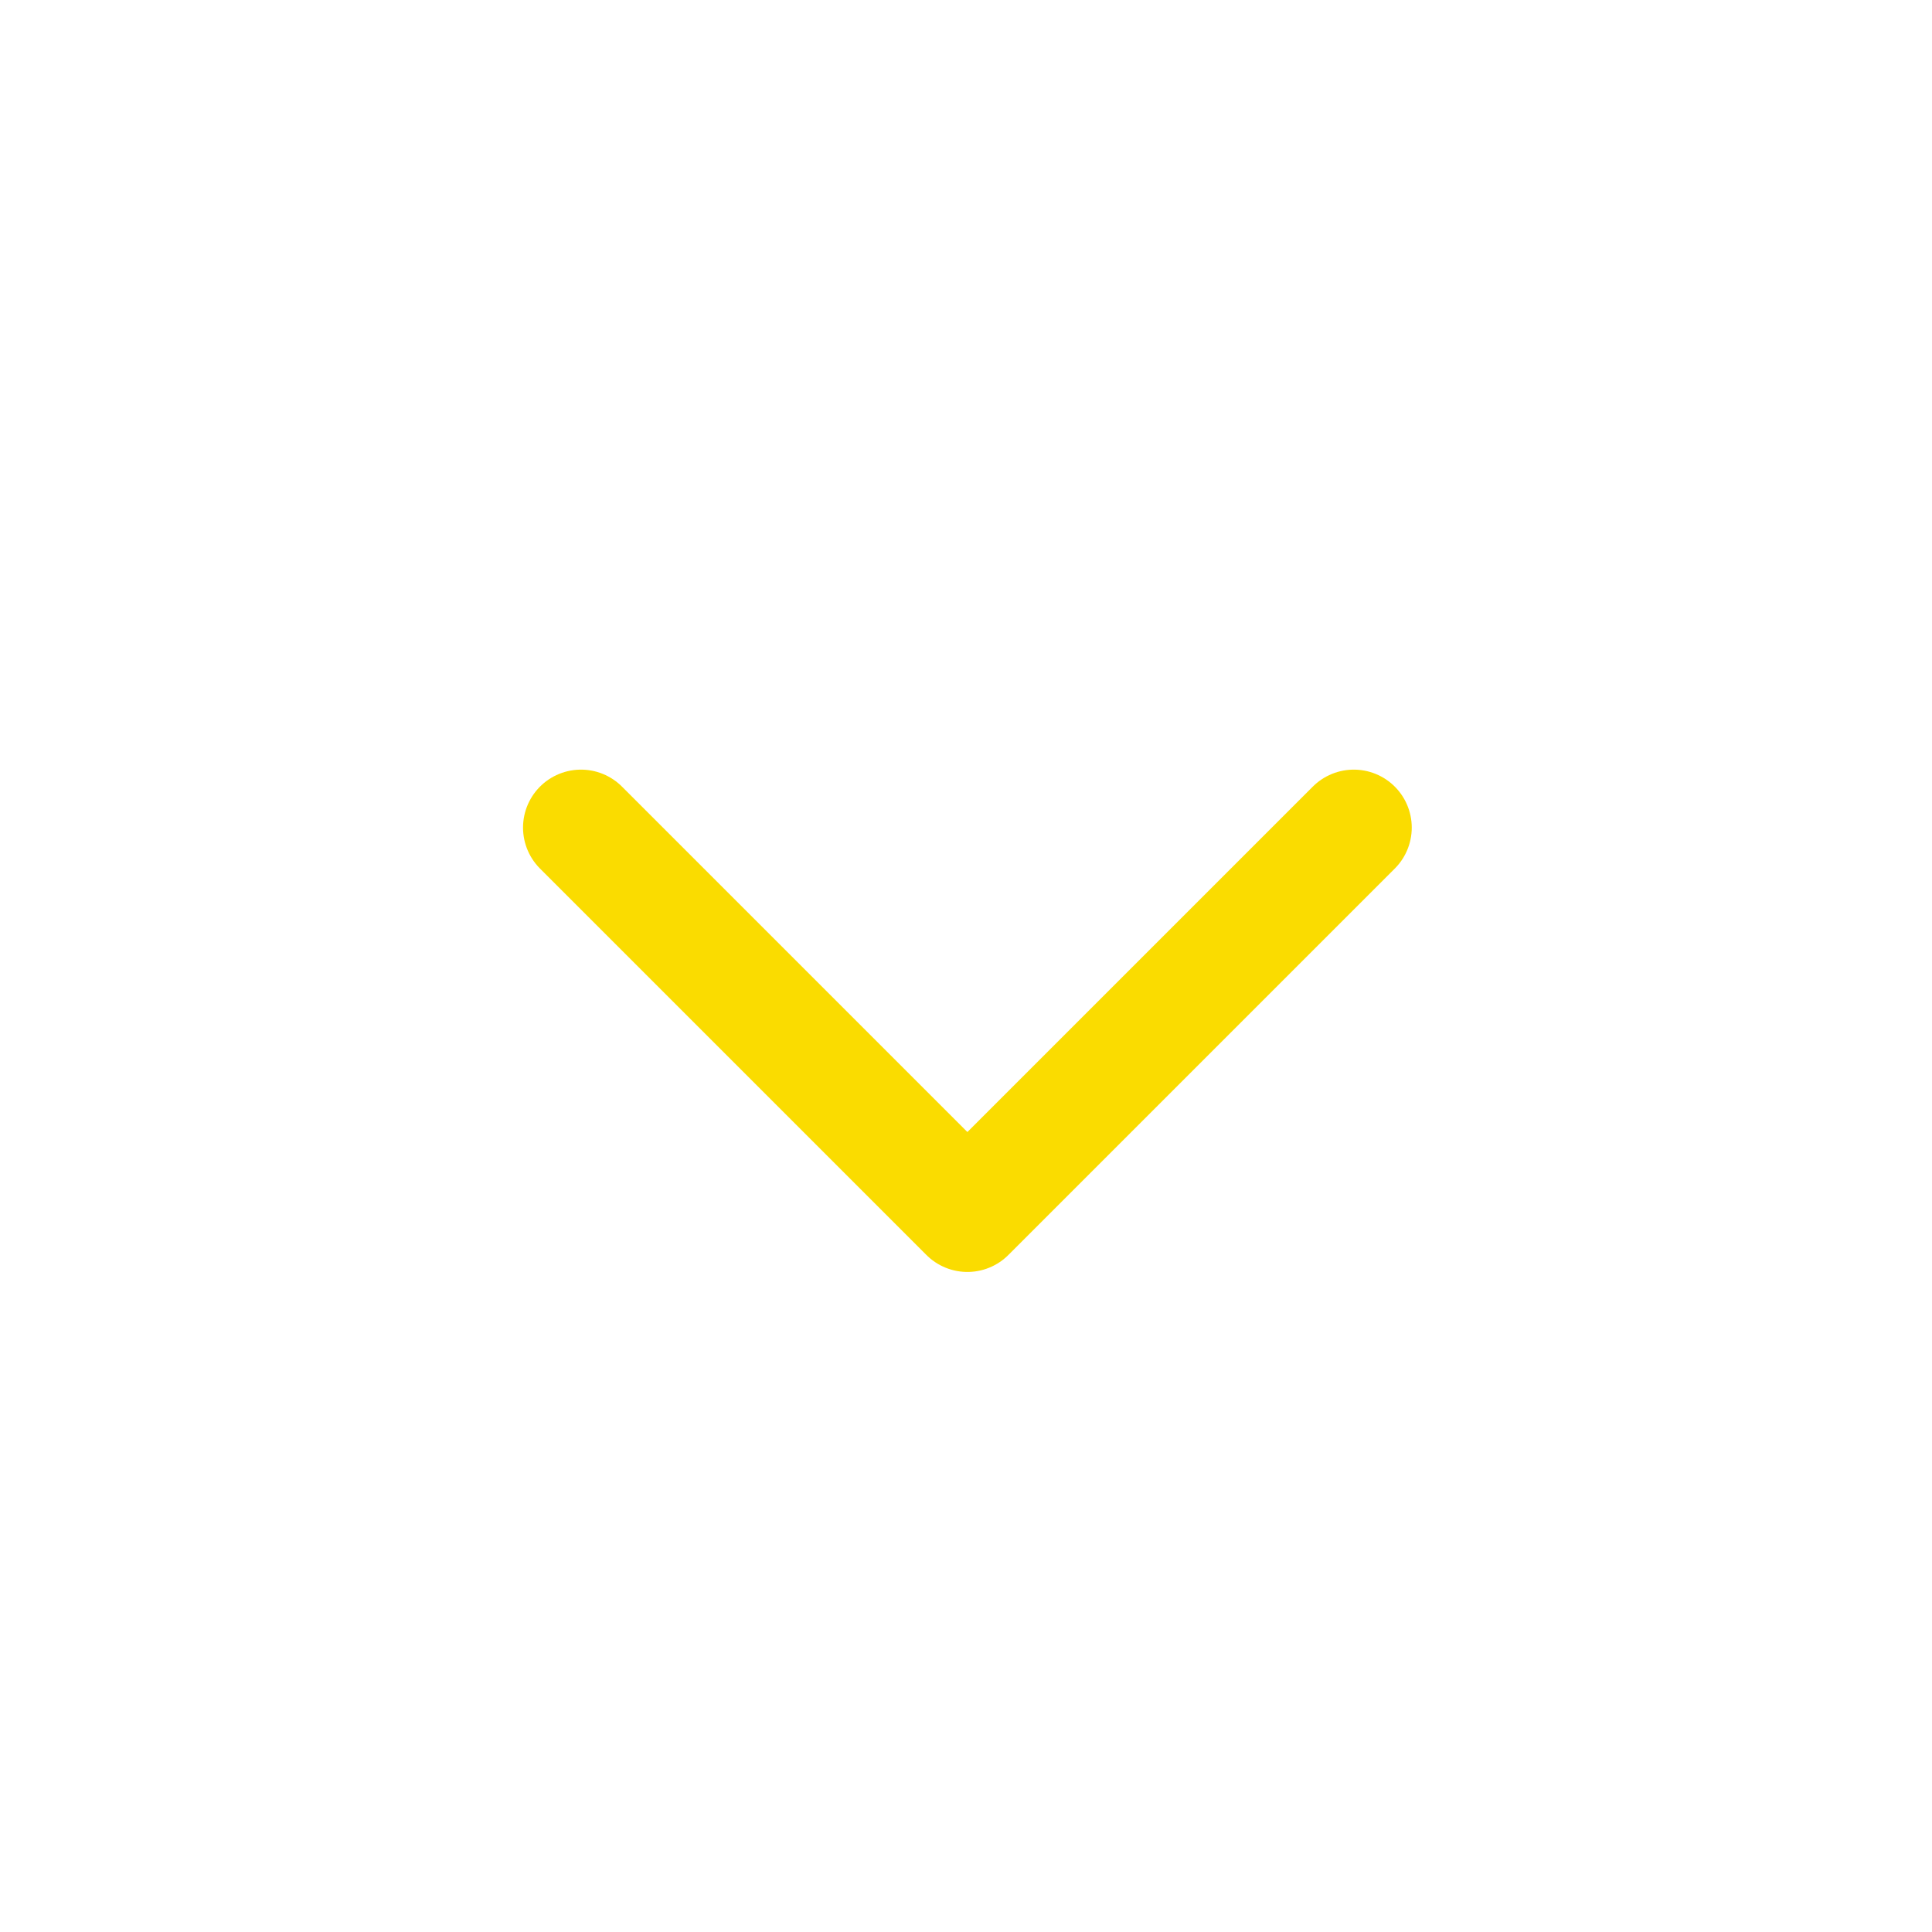 <svg width="25" height="25" viewBox="0 0 25 25" fill="none" xmlns="http://www.w3.org/2000/svg">
<path d="M7.518 10.709L12.518 15.709L17.518 10.709" stroke="#FADC00" stroke-width="1.5" stroke-linecap="round" stroke-linejoin="round"/>
</svg>
